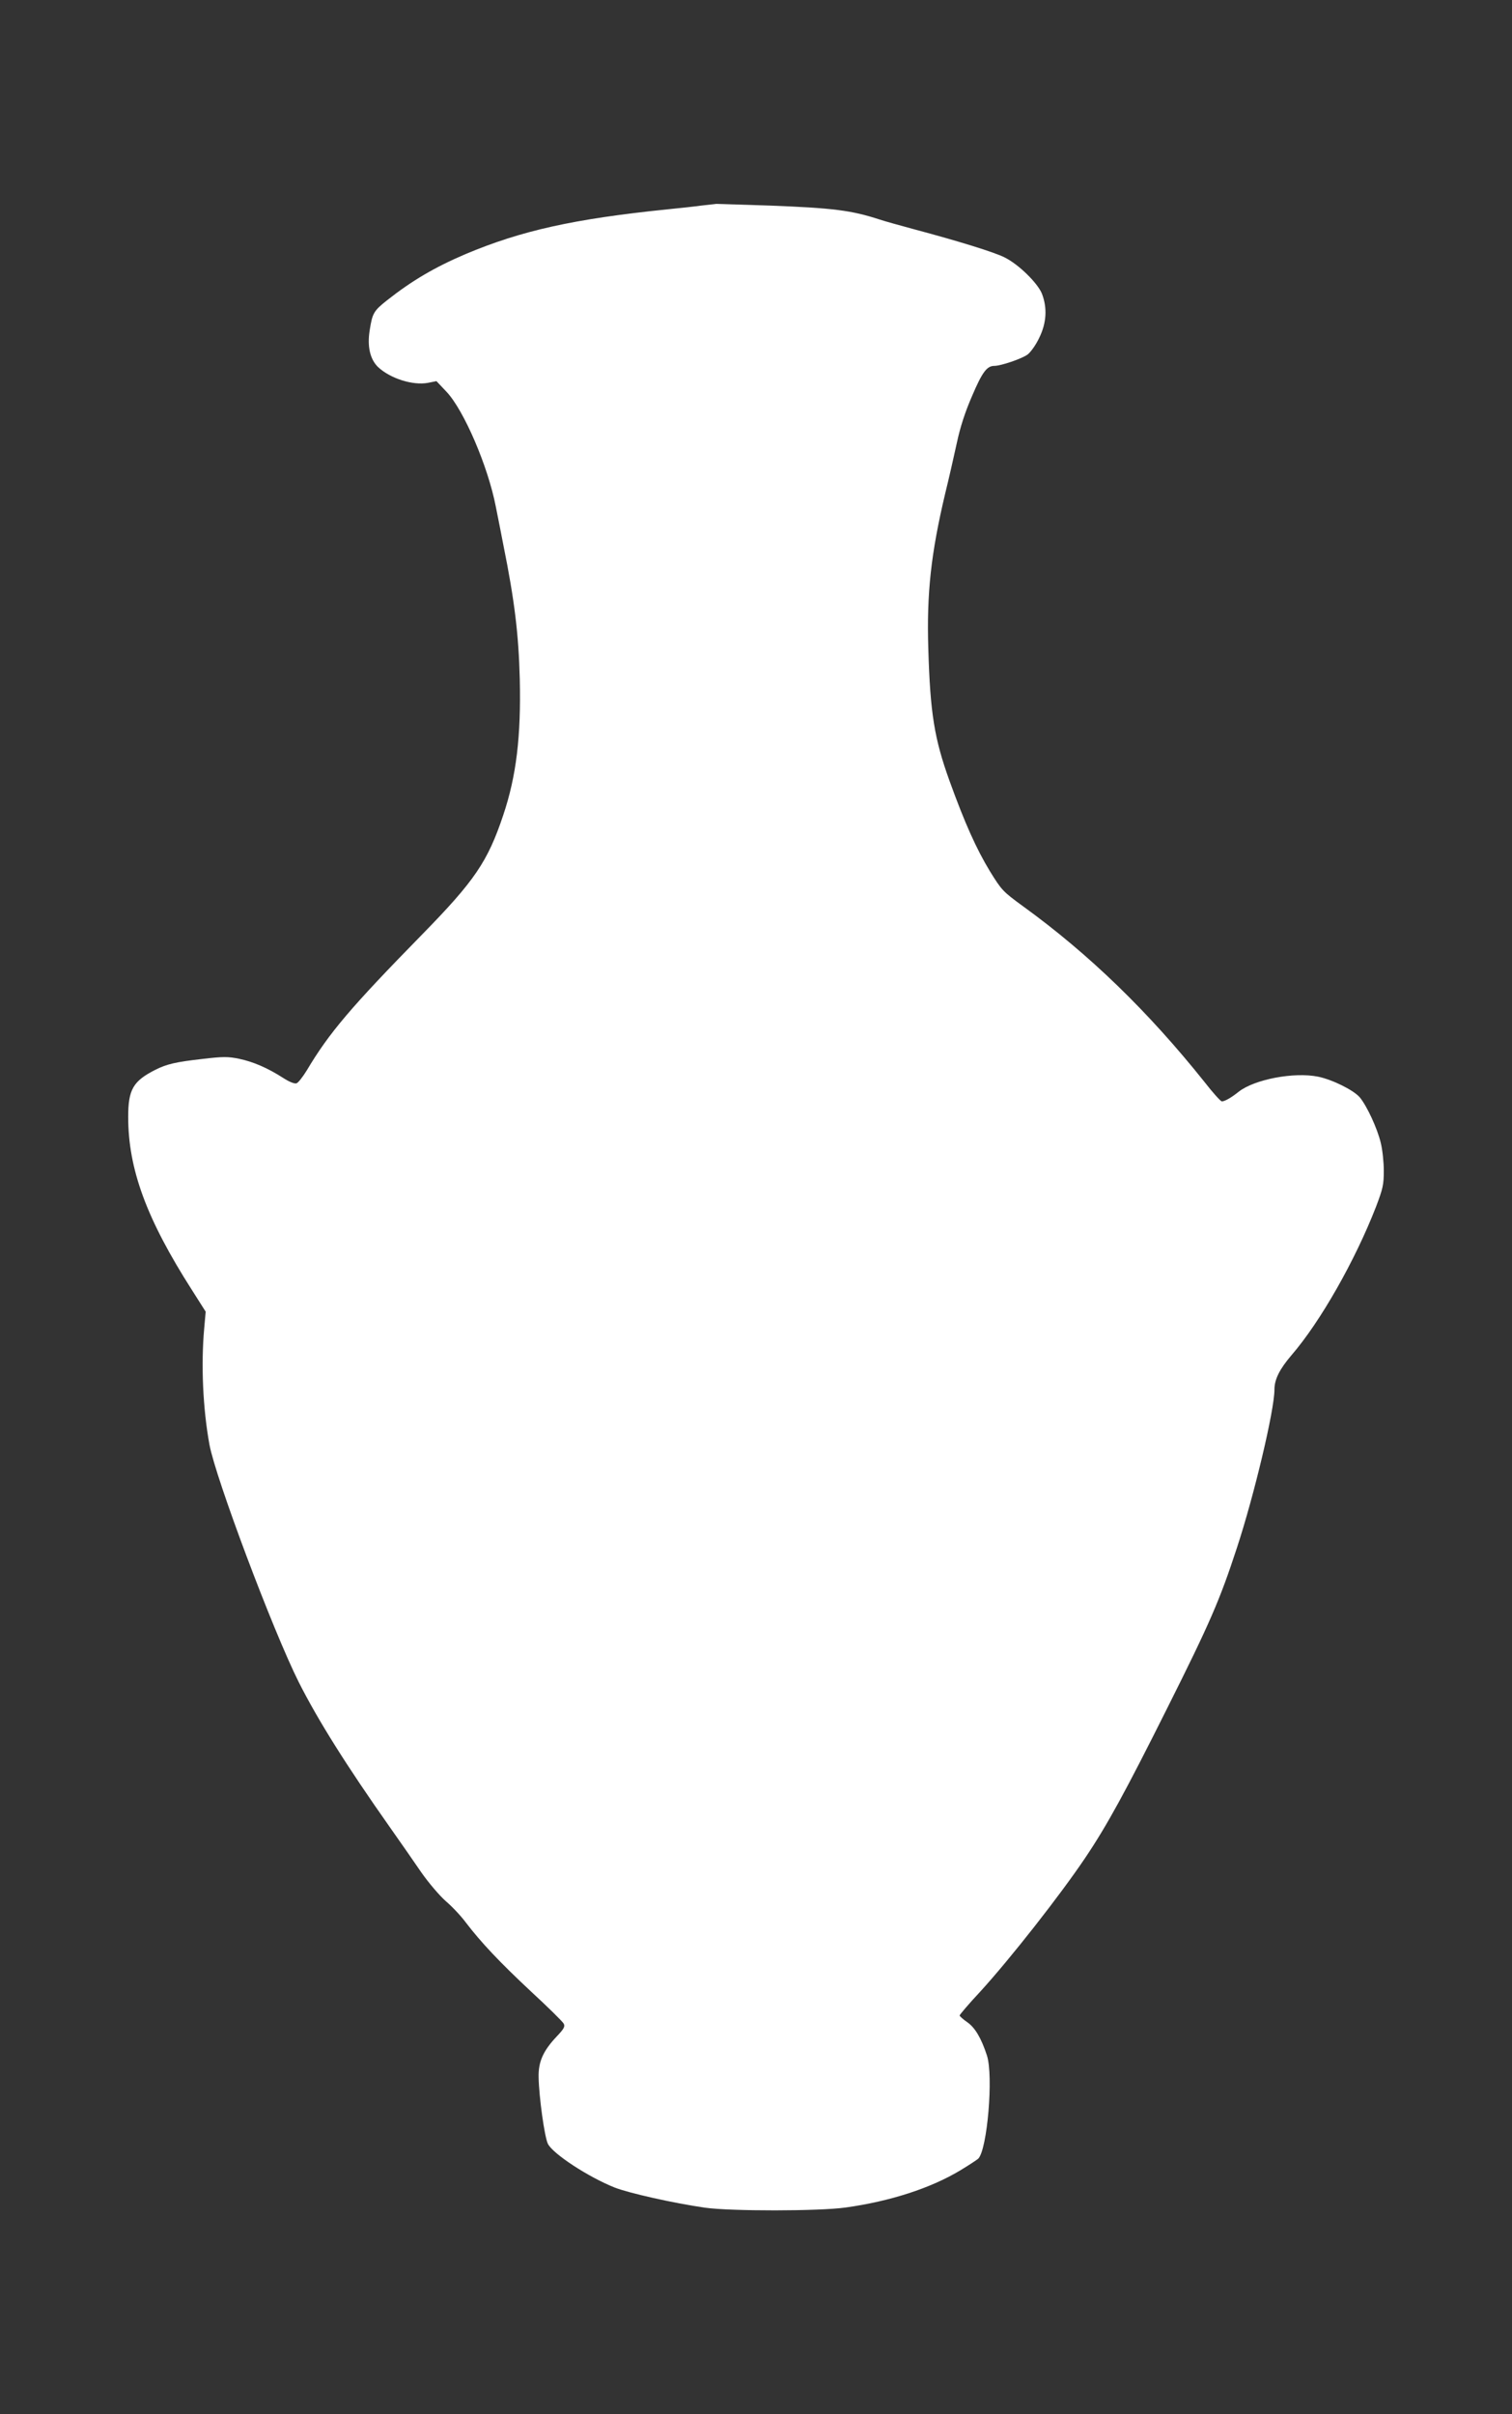 <?xml version="1.0" standalone="no"?>
<!DOCTYPE svg PUBLIC "-//W3C//DTD SVG 20010904//EN"
 "http://www.w3.org/TR/2001/REC-SVG-20010904/DTD/svg10.dtd">
<svg version="1.0" xmlns="http://www.w3.org/2000/svg"
 width="802pt" height="1280pt" viewBox="0 0 802 1280"
 preserveAspectRatio="xMidYMid meet">
<rect x="0" y="0" width="802" height="1280" fill="#333333" stroke="none"/>
<g transform="translate(0,1280) scale(0.1,-0.1)"
fill="#ffffff" stroke="none">
<path d="M3720 11710 c-36 -5 -117 -14 -180 -20 -498 -51 -775 -113 -1070
-237 -164 -70 -285 -141 -418 -246 -69 -55 -77 -67 -91 -158 -14 -86 2 -154
44 -195 65 -61 185 -99 265 -84 l45 9 54 -57 c92 -98 220 -396 261 -609 12
-59 30 -151 40 -203 60 -297 81 -475 87 -710 7 -305 -18 -515 -88 -723 -82
-245 -151 -347 -429 -631 -379 -387 -494 -522 -613 -722 -21 -34 -45 -65 -54
-68 -10 -4 -38 7 -72 29 -81 52 -157 85 -233 101 -59 12 -85 12 -195 -1 -141
-16 -188 -27 -248 -57 -119 -60 -145 -105 -145 -250 0 -277 97 -541 338 -918
l73 -115 -8 -90 c-17 -192 -7 -423 28 -615 33 -178 336 -985 474 -1260 101
-200 252 -441 484 -770 52 -74 127 -181 165 -237 39 -56 98 -125 131 -154 33
-28 81 -79 106 -113 81 -106 179 -210 346 -366 90 -83 167 -159 173 -170 8
-15 2 -27 -36 -67 -73 -77 -99 -135 -97 -218 2 -104 31 -314 49 -352 26 -53
214 -176 354 -232 77 -30 313 -83 480 -107 136 -19 603 -19 746 1 236 33 449
102 606 196 45 27 89 56 97 63 48 49 81 439 46 547 -30 92 -63 148 -105 177
-22 15 -39 31 -40 35 0 4 48 61 108 125 160 175 426 514 559 712 115 171 213
350 435 794 225 449 278 571 368 846 92 279 200 733 200 842 0 54 27 108 91
183 152 176 337 501 448 787 36 95 41 116 41 190 0 46 -7 112 -16 148 -18 76
-73 195 -111 241 -32 38 -144 94 -221 110 -128 26 -338 -14 -422 -80 -40 -32
-74 -51 -89 -51 -6 0 -48 46 -92 103 -298 373 -611 677 -963 932 -107 78 -113
85 -175 185 -72 119 -133 254 -215 481 -80 222 -102 358 -112 699 -9 295 14
505 90 825 19 77 46 196 61 265 18 85 44 165 81 250 54 127 79 160 118 160 35
0 143 37 175 59 17 12 45 51 63 89 39 79 44 158 15 234 -22 56 -123 156 -198
193 -52 27 -250 88 -479 149 -74 20 -157 43 -184 52 -150 49 -246 61 -582 74
-149 5 -277 9 -285 9 -8 -1 -43 -5 -79 -9z"/>
</g>
</svg>
